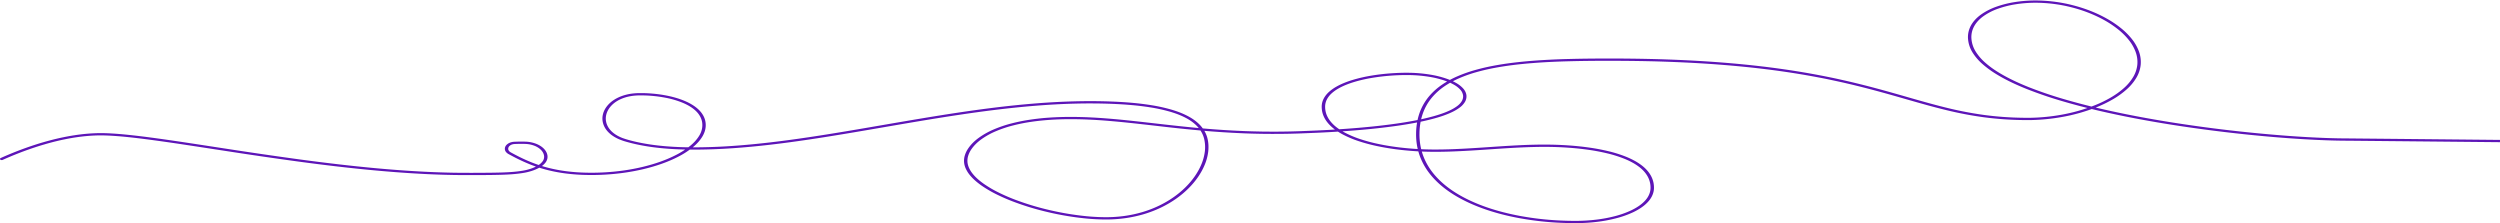 <svg width="4189" height="374" fill="none" xmlns="http://www.w3.org/2000/svg"><path d="m4188.92 238.25-145.5-1.43-72.73-.7-36.37-.35c-12.15 0-24.34-.29-36.48-.71-21.69-.78-43.3-2.04-64.87-3.62-21.57-1.58-43.06-3.5-64.5-5.68a2430.17 2430.17 0 0 1-127.74-16.47c-42.23-6.66-84.09-14.47-125.11-24.05-20.5-4.8-40.79-10.06-60.69-15.94a680.22 680.22 0 0 1-58.18-19.86c-18.74-7.47-36.77-15.9-52.88-25.92a160.7 160.7 0 0 1-22.2-16.38 87.17 87.17 0 0 1-16.52-19.3 50.53 50.53 0 0 1-7.44-21.8c-.78-7.54.66-15.11 4.24-22.27 3.69-7.16 9.57-13.72 17.26-19.25a105.53 105.53 0 0 1 26.54-13.5 172.08 172.08 0 0 1 31.09-7.67 222.91 222.91 0 0 1 32.81-2.54 253.72 253.72 0 0 1 64.47 8.18c20.54 5.33 39.62 12.91 56.47 22.44a169.7 169.7 0 0 1 23.25 15.7 116.68 116.68 0 0 1 18.42 18.41 74.6 74.6 0 0 1 11.78 20.82 51.69 51.69 0 0 1 2.91 22.25 53.13 53.13 0 0 1-7.35 21.8 82.5 82.5 0 0 1-16.25 19.42 138.37 138.37 0 0 1-22.5 16.25 206.48 206.48 0 0 1-26.59 13.06 295.42 295.42 0 0 1-60.41 17.1 333.9 333.9 0 0 1-48.67 4.89l-4.11.08h-4.12l-8.19-.06a548.72 548.72 0 0 1-64.97-4.72 606.72 606.72 0 0 1-62.82-11.98c-20.46-4.96-40.48-10.6-60.41-16.32-19.93-5.72-39.79-11.45-59.87-16.81a1534.89 1534.89 0 0 0-30.25-7.75c-5.04-1.28-10.16-2.45-15.25-3.65-5.1-1.2-10.22-2.35-15.36-3.45a3984 3984 0 0 0-15.42-3.3 604.51 604.51 0 0 0-15.53-3.08 1225.6 1225.6 0 0 0-31.26-5.62c-20.96-3.48-42.06-6.5-63.33-9.06-42.5-5.09-85.46-8.48-128.56-10.6-21.55-1.05-43.13-1.81-64.74-2.28-21.59-.46-43.21-.65-64.83-.67-21.61-.01-43.24.17-64.82.72-21.57.54-43.12 1.48-64.51 3.2-21.39 1.71-42.64 4.21-63.28 8.14a344.53 344.53 0 0 0-30.29 7.13 225.86 225.86 0 0 0-28.24 10.03 149.3 149.3 0 0 0-24.68 13.49 104.2 104.2 0 0 0-19.33 16.92 86.68 86.68 0 0 0-17.31 29.86 88.45 88.45 0 0 0-2.89 10.6 111.14 111.14 0 0 0-2.33 21.53c-.14 7.2.46 14.4 1.8 21.54a97.17 97.17 0 0 0 6.49 21.08l1.14 2.58 1.26 2.54c.22.43.41.85.63 1.27l.69 1.28 1.39 2.52c1.02 1.66 1.95 3.34 3.06 4.97.55.82 1.06 1.65 1.63 2.46l1.73 2.42c9.46 12.9 22.13 24.62 37.44 34.66 15.27 10.04 32.9 18.43 51.77 25.23 18.87 6.8 39.03 11.99 59.7 15.83 20.73 3.8 41.95 6.3 63.37 7.44 10.71.57 21.46.85 32.14.78a286.21 286.21 0 0 0 31.83-2.03 235.7 235.7 0 0 0 30.75-5.68c9.92-2.5 19.33-5.85 28.02-9.94 8.56-4.1 16.26-9.08 21.96-14.94 5.79-5.82 9.29-12.54 10.16-19.51.2-1.75.25-3.5.16-5.25 0-.88-.14-1.76-.2-2.64-.06-.89-.25-1.76-.38-2.63a39.36 39.36 0 0 0-3.42-10.27c-3.36-6.68-8.72-12.82-15.76-18.04a87.63 87.63 0 0 0-11.47-7.26 126.3 126.3 0 0 0-13.03-6.05 207.06 207.06 0 0 0-28.91-9.02 335.61 335.61 0 0 0-30.88-5.82c-10.5-1.49-21.1-2.62-31.77-3.39a553.07 553.07 0 0 0-40.2-1.51c-2.69 0-5.38.03-8.07.04-5.37 0-10.76.19-16.14.3-21.53.66-43.03 2.04-64.56 3.5-10.76.72-21.54 1.47-32.34 2.12a1494.6 1494.6 0 0 1-32.47 1.66l-8.14.3-8.15.19-4.08.08-4.08.03c-2.72 0-5.44.06-8.19.06-10.93-.03-21.82-.4-32.69-1.13-21.7-1.44-43.27-4.18-64.13-8.66a283.62 283.62 0 0 1-30.5-8.26 169.72 169.72 0 0 1-27.83-11.98c-4.29-2.38-8.3-4.98-12.01-7.77a68.16 68.16 0 0 1-9.94-9.06c-5.81-6.5-9.54-13.73-10.94-21.24a41.3 41.3 0 0 1-.63-5.63c-.1-1.9-.04-3.8.2-5.68.5-3.81 1.8-7.56 3.86-11.13a41.78 41.78 0 0 1 8.25-9.96 68.92 68.92 0 0 1 11.51-8.25c8.48-4.92 18.15-8.72 28.19-11.77 10.06-3 20.49-5.4 31.18-7.14a351.85 351.85 0 0 1 32.33-3.82 419 419 0 0 1 16.39-.85c5.49-.17 10.94-.2 16.45-.08 11.02.23 21.97 1.22 32.7 2.94a162.3 162.3 0 0 1 30.96 7.96c4.91 1.83 9.52 4 13.76 6.48a46.08 46.08 0 0 1 11.05 8.73c3.06 3.36 4.96 7.14 5.56 11.06.53 3.94-.29 7.9-2.41 11.6a33.35 33.35 0 0 1-9.17 9.75 75.34 75.34 0 0 1-12.67 7.45c-9.11 4.32-19.05 7.64-29.17 10.44a402.29 402.29 0 0 1-31 7.15 674.68 674.68 0 0 1-31.71 5.27 1134.47 1134.47 0 0 1-64.28 7.16 1749.98 1749.98 0 0 1-81.02 4.95l-16.22.65c-2.7.12-5.42.18-8.13.26l-8.13.22c-2.72.09-5.43.11-8.15.16l-8.14.12c-2.72.05-5.43.03-8.14.04l-8.15.02c-5.43-.02-10.86-.1-16.29-.14-5.42-.12-10.85-.21-16.27-.36l-8.14-.27-4.07-.13-4.06-.18c-21.67-.9-43.3-2.31-64.82-4.17a2402.09 2402.09 0 0 1-64.28-6.53c-21.34-2.42-42.68-4.93-64.02-7.15-10.68-1.11-21.37-2.1-32.07-3a857.53 857.53 0 0 0-32.15-2.05c-10.71-.5-21.49-.7-32.24-.7-5.37 0-10.71.12-16.1.28a470.4 470.4 0 0 0-32 2.13c-5.3.54-10.57 1.2-15.79 1.97a291.4 291.4 0 0 0-30.7 6.1 201.13 201.13 0 0 0-28.54 9.53 125.59 125.59 0 0 0-24.45 13.52c-7.22 5.16-13.1 11.1-17.41 17.56a39.85 39.85 0 0 0-4.81 10 28.31 28.31 0 0 0-1.3 10.38c.45 6.95 3.78 13.77 8.74 19.97 4.95 6.2 11.55 11.88 18.9 17.06a190.62 190.62 0 0 0 24.07 14.14 308.3 308.3 0 0 0 26.91 11.8 450.3 450.3 0 0 0 58.61 17.8 475.32 475.32 0 0 0 62.4 10.37 345.72 345.72 0 0 0 31.95 1.63 225.9 225.9 0 0 0 31.67-2.12 206.37 206.37 0 0 0 30.25-6.56c9.71-2.92 18.97-6.5 27.61-10.67 17.33-8.33 32.23-18.9 44.21-30.78 12.03-11.9 21.1-25.03 26.84-38.9a80.92 80.92 0 0 0 5.6-21.11c.87-7.11.46-14.27-1.22-21.31-1.67-6.98-5.26-13.69-10.59-19.78-5.44-6.04-12.55-11.33-20.93-15.59-8.33-4.33-17.73-7.74-27.52-10.5a273.4 273.4 0 0 0-30.45-6.6 442.95 442.95 0 0 0-31.62-3.91 654.08 654.08 0 0 0-32.11-2.06c-43.03-1.73-86.27-.32-129.12 3.12-42.84 3.44-85.37 8.83-127.57 15.13-42.2 6.3-84.13 13.51-126.04 20.73-41.92 7.23-83.91 14.48-126.25 20.79-42.34 6.3-85.08 11.64-128.32 14.58a956.2 956.2 0 0 1-65.1 2.32c-21.77-.03-43.62-1.03-65.13-3.73a339.76 339.76 0 0 1-31.81-5.47 275.56 275.56 0 0 1-15.4-3.9c-1.26-.37-2.52-.73-3.78-1.12a81.9 81.9 0 0 1-3.79-1.28c-1.26-.46-2.46-.92-3.68-1.4-1.22-.48-2.4-1.01-3.54-1.58a60.3 60.3 0 0 1-6.58-3.62c-1.05-.64-2.02-1.34-3.01-2.03a33.3 33.3 0 0 1-2.77-2.18c-3.55-3-6.43-6.32-8.57-9.87-4.21-7.13-5.52-14.88-3.78-22.46 1.67-7.58 6.24-14.73 13.27-20.75 3.54-3 7.7-5.64 12.34-7.86 2.32-1.1 4.76-2.1 7.3-2.97a82.37 82.37 0 0 1 16.03-3.68c2.78-.35 5.59-.59 8.41-.71.7-.05 1.41-.05 2.11-.07.7-.03 1.41-.04 2.1-.03h4.12a233.65 233.65 0 0 1 24.65 1.56c5.44.63 10.82 1.46 16.12 2.5a177.28 177.28 0 0 1 15.61 3.75c5.11 1.47 10.05 3.2 14.76 5.18 9.46 3.95 18.02 9.08 24.34 15.4 6.35 6.35 10.12 13.7 10.97 21.34a32.8 32.8 0 0 1-.6 11.33c-.18.94-.49 1.86-.74 2.8a44.3 44.3 0 0 1-3.6 8.13c-4.09 6.98-9.84 13.46-17.01 19.2a138.7 138.7 0 0 1-23.89 15.36c-17.47 9.03-37.26 15.8-57.88 20.73a356.43 356.43 0 0 1-31.58 6 395.75 395.75 0 0 1-65.21 3.85c-10.97-.22-21.9-1-32.68-2.33a260.39 260.39 0 0 1-31.74-5.9 238.07 238.07 0 0 1-29.62-9.63c-9.38-3.8-18.4-7.97-27.01-12.52a911.76 911.76 0 0 1-6.4-3.4l-1.6-.85c-.48-.26-1.18-.66-1.72-1.02a13.16 13.16 0 0 1-2.94-2.59 8.58 8.58 0 0 1-2.13-6.3 9.8 9.8 0 0 1 3.05-6.07 17.22 17.22 0 0 1 7.4-4.12 25.34 25.34 0 0 1 6.88-.96l2.06-.07a282.49 282.49 0 0 1 12.37-.1l2.07.05c.68 0 1.44.05 2.16.09a54.12 54.12 0 0 1 16.53 3.54c5.06 2 9.38 4.73 12.65 8 3.26 3.3 5.35 7.05 6.09 10.98.37 1.97.34 3.97-.08 5.93a16.42 16.42 0 0 1-2.52 5.74c-2.5 3.56-6.15 6.7-10.66 9.2a70.35 70.35 0 0 1-14.42 6.03 96.17 96.17 0 0 1-11.95 2.81c-1.36.24-2.7.43-4.05.63-5.39.78-10.84 1.36-16.32 1.74-5.47.4-10.92.63-16.39.8-5.47.18-10.88.28-16.3.36-10.85.15-21.69.2-32.52.21-10.84.02-21.7 0-32.55-.2-43.42-.76-86.67-3.58-129.64-7.5-42.97-3.92-85.71-9.03-128.17-14.74a6954.54 6954.54 0 0 1-127-18.54c-21.1-3.23-42.22-6.5-63.31-9.67a3218.47 3218.47 0 0 0-63.45-9.05c-10.6-1.38-21.22-2.67-31.87-3.8a622.84 622.84 0 0 0-32-2.61c-5.34-.26-10.67-.43-15.98-.43l-4 .05c-1.32 0-2.65.08-3.98.12-2.66.07-5.31.25-7.97.4-5.3.38-10.6.84-15.85 1.5-2.64.28-5.24.68-7.86 1.03l-3.92.6-1.95.3-1.94.34-3.89.67-3.86.73-1.94.37-1.89.4-3.84.78a421.82 421.82 0 0 0-18.97 4.53l-3.74 1c-2.48.7-4.97 1.37-7.42 2.12a460.63 460.63 0 0 0-14.66 4.5 563.84 563.84 0 0 0-55.92 21.64c-.63.28-1.4.38-2.14.28-.74-.1-1.39-.4-1.8-.81-.42-.42-.57-.94-.42-1.44.14-.5.58-.93 1.2-1.21a572.63 572.63 0 0 1 56.6-21.89c4.92-1.59 9.86-3.13 14.88-4.57 2.52-.74 5.04-1.43 7.56-2.12l3.78-1.02c1.26-.33 2.52-.67 3.82-.99 5.1-1.3 10.28-2.48 15.47-3.62l3.92-.8 1.97-.4 1.97-.38 3.95-.75 3.98-.68 1.99-.35 2-.3 4-.62c2.69-.36 5.36-.77 8.06-1.06 5.4-.68 10.84-1.15 16.3-1.54 2.74-.15 5.47-.34 8.2-.42 1.37-.04 2.74-.12 4.12-.13l4.12-.05c5.5-.02 11 .15 16.45.43 10.9.58 21.7 1.52 32.45 2.66 10.74 1.13 21.43 2.42 32.07 3.81 21.3 2.78 42.47 5.9 63.6 9.07 21.14 3.18 42.23 6.45 63.34 9.68a6954.78 6954.78 0 0 0 126.85 18.51c42.4 5.7 85 10.78 127.83 14.7 42.82 3.93 85.87 6.7 129.02 7.48 10.8.18 21.56.22 32.38.2 10.83-.04 21.63-.07 32.42-.22 5.4-.08 10.78-.17 16.15-.35 5.37-.17 10.71-.42 16.02-.79 5.3-.36 10.55-.92 15.76-1.67 1.26-.2 2.61-.38 3.85-.6a88.51 88.51 0 0 0 11.01-2.59 64 64 0 0 0 13.07-5.46 27.28 27.28 0 0 0 9.18-7.87 12.6 12.6 0 0 0 2.12-9.65c-.62-3.34-2.39-6.53-5.16-9.33a31.64 31.64 0 0 0-10.8-6.83 46.5 46.5 0 0 0-14.16-3.03l-1.9-.08-1.98-.04c-1.33 0-2.66-.04-3.99-.03-2.66 0-5.32.04-7.99.12l-2 .07c-.7.02-1.26.05-1.81.1-1.09.09-2.15.28-3.15.57a11.4 11.4 0 0 0-4.94 2.75 6.73 6.73 0 0 0-2.08 4.15 5.76 5.76 0 0 0 1.42 4.2 8.7 8.7 0 0 0 1.98 1.75c.42.27.85.53 1.31.77l1.58.85c2.09 1.14 4.2 2.26 6.3 3.37a285.18 285.18 0 0 0 26.43 12.26 231.15 231.15 0 0 0 28.75 9.33 253.04 253.04 0 0 0 30.77 5.71 315.79 315.79 0 0 0 31.84 2.27c21.43.5 42.86-.77 63.84-3.77a347.8 347.8 0 0 0 30.88-5.87c20.16-4.8 39.42-11.42 56.31-20.15a133.73 133.73 0 0 0 22.98-14.76c6.79-5.42 12.23-11.55 16.12-18.14 3.82-6.55 5.38-13.59 4.58-20.6-.77-6.97-4.22-13.7-10.02-19.5-5.79-5.8-13.73-10.57-22.64-14.3a148.63 148.63 0 0 0-28.95-8.49 216.93 216.93 0 0 0-39.28-3.9h-3.99c-.67 0-1.31 0-1.96.03-.65.03-1.3 0-1.94.06-2.58.11-5.15.33-7.69.65-2.53.34-5.03.78-7.47 1.33-9.8 2.24-18.43 6.34-24.86 11.8-6.41 5.5-10.59 12.02-12.11 18.94-1.58 6.9-.41 13.97 3.42 20.46 3.9 6.46 10.48 12.02 18.96 16.02 1.03.52 2.14.96 3.22 1.44s2.22.9 3.38 1.27c1.16.38 2.31.8 3.48 1.17 1.17.37 2.43.72 3.64 1.08a240.1 240.1 0 0 0 14.98 3.8 331.18 331.18 0 0 0 31.06 5.32c21.07 2.65 42.59 3.65 64.1 3.68 21.55-.04 43.09-.8 64.53-2.3 42.92-2.92 85.46-8.25 127.66-14.52 42.19-6.26 84.12-13.53 126.04-20.74 41.92-7.22 83.92-14.45 126.24-20.79 42.33-6.33 85.01-11.73 128.13-15.19 43.13-3.45 86.69-4.88 130.13-3.14 10.86.46 21.72 1.1 32.52 2.09 10.83.95 21.58 2.28 32.21 3.98a281.84 281.84 0 0 1 31.31 6.8c10.14 2.86 19.96 6.42 28.78 11.02 8.95 4.55 16.53 10.2 22.34 16.65 5.69 6.5 9.54 13.65 11.34 21.1a56.8 56.8 0 0 1 1.64 11.11 69 69 0 0 1-.36 11.13 82.81 82.81 0 0 1-5.79 21.84c-5.9 14.27-15.23 27.8-27.61 40.03-12.32 12.22-27.68 23.12-45.6 31.74a194.8 194.8 0 0 1-28.61 11.05 213.94 213.94 0 0 1-31.42 6.8c-10.8 1.5-21.8 2.25-32.83 2.22-10.96-.05-21.9-.6-32.74-1.67a484.07 484.07 0 0 1-63.49-10.54 456.96 456.96 0 0 1-59.57-18.1 313.58 313.58 0 0 1-27.48-12.04 195.72 195.72 0 0 1-24.79-14.57c-7.6-5.36-14.49-11.27-19.79-17.88a48.94 48.94 0 0 1-6.49-10.4 32.46 32.46 0 0 1-2.91-11.2 30.7 30.7 0 0 1 1.42-11.34c1.16-3.7 2.89-7.3 5.17-10.75 4.55-6.86 10.79-13.16 18.44-18.63a130.77 130.77 0 0 1 25.58-14.15 207.07 207.07 0 0 1 29.54-9.87 298.88 298.88 0 0 1 31.51-6.26 397.65 397.65 0 0 1 32.39-3.4 543.98 543.98 0 0 1 32.72-1.07c10.89 0 21.78.2 32.64.71 10.86.5 21.68 1.2 32.47 2.07 10.79.88 21.54 1.9 32.25 3.01 21.43 2.23 42.77 4.77 64.1 7.16 21.33 2.4 42.68 4.67 64.1 6.51 21.42 1.85 42.91 3.25 64.44 4.15l4.04.17 4.04.13 8.08.26c5.39.16 10.79.24 16.17.37 5.4.05 10.79.12 16.18.14l8.09-.02c2.7 0 5.39 0 8.09-.04l8.09-.12c2.69-.05 5.39-.07 8.09-.16l8.08-.22c2.69-.07 5.39-.14 8.08-.26l16.19-.65a1739.83 1739.83 0 0 0 80.64-4.91c21.42-1.82 42.74-4.08 63.81-7.1a668.1 668.1 0 0 0 31.32-5.2 395.05 395.05 0 0 0 30.41-7.02c9.85-2.74 19.45-5.93 28.05-10.02 4.27-2 8.21-4.31 11.73-6.9 3.46-2.5 6.2-5.41 8.1-8.59 1.8-3.13 2.5-6.5 2.04-9.85a18.11 18.11 0 0 0-4.77-9.46 41.32 41.32 0 0 0-9.92-7.83 83.7 83.7 0 0 0-12.8-6.02 155.04 155.04 0 0 0-29.52-7.58 230.74 230.74 0 0 0-31.56-2.83 356.18 356.18 0 0 0-63.59 4.62c-10.36 1.7-20.47 4-30.21 6.92-9.66 2.93-18.91 6.57-26.81 11.17a64.1 64.1 0 0 0-10.68 7.64 37.71 37.71 0 0 0-7.5 9.06 27.1 27.1 0 0 0-3.5 10.08 29.55 29.55 0 0 0-.18 5.24c.05 1.76.29 3.51.58 5.26 1.31 6.99 4.78 13.72 10.19 19.75a63 63 0 0 0 9.31 8.48 96.9 96.9 0 0 0 11.38 7.36c8.25 4.5 17.23 8.36 26.76 11.52 9.57 3.19 19.5 5.88 29.69 8.05 20.39 4.38 41.59 7.08 62.96 8.49 10.68.7 21.39 1.07 32.14 1.1 2.68 0 5.37-.03 8.06-.05l4.04-.03c1.34 0 2.69-.06 4.03-.09l8.08-.19 8.07-.28c10.75-.43 21.51-.98 32.27-1.66 10.76-.65 21.52-1.4 32.29-2.12 21.54-1.46 43.16-2.85 64.91-3.52 5.44-.11 10.87-.29 16.32-.3 2.72 0 5.44-.06 8.16-.04a589.23 589.23 0 0 1 40.82 1.54c10.86.78 21.65 1.93 32.34 3.45a344.22 344.22 0 0 1 31.6 5.94 214.51 214.51 0 0 1 29.91 9.33c4.77 1.9 9.34 4.03 13.67 6.36a94.3 94.3 0 0 1 12.16 7.7c7.55 5.6 13.3 12.2 16.9 19.37a42.45 42.45 0 0 1 3.68 11.03c.13.93.29 1.87.4 2.8.1.94.2 1.88.21 2.82.11 1.9.05 3.78-.16 5.67-.97 7.62-4.78 14.94-11.09 21.3-6.18 6.36-14.39 11.62-23.41 15.96a162.35 162.35 0 0 1-29.36 10.37 244.49 244.49 0 0 1-31.78 5.88 297.24 297.24 0 0 1-32.75 2.08c-10.94.07-21.82-.21-32.7-.79a507.71 507.71 0 0 1-64.4-7.56c-21.05-3.9-41.6-9.19-60.88-16.15-19.28-6.96-37.36-15.53-53.06-25.87-15.78-10.34-28.82-22.41-38.57-35.7l-1.78-2.5c-.58-.85-1.12-1.7-1.68-2.54-1.14-1.7-2.11-3.41-3.15-5.13l-1.43-2.6-.7-1.3a11.9 11.9 0 0 1-.63-1.3l-1.3-2.64-1.18-2.66a100.84 100.84 0 0 1-6.68-21.66 107.73 107.73 0 0 1-1.84-22.06c.07-7.37.87-14.73 2.39-22.03a98.04 98.04 0 0 1 2.97-10.9 90.18 90.18 0 0 1 17.99-30.96 108.63 108.63 0 0 1 20.16-17.63 155.81 155.81 0 0 1 25.63-14c9.24-4 18.98-7.47 29.11-10.34a348.8 348.8 0 0 1 30.97-7.29c21.03-4 42.57-6.51 64.15-8.26a1176.4 1176.4 0 0 1 64.98-3.22c21.68-.56 43.36-.7 65.02-.72 21.67-.01 43.36.2 65.03.67 21.66.46 43.32 1.23 64.95 2.28 43.26 2.13 86.42 5.52 129.16 10.63a1406 1406 0 0 1 63.69 9.11c10.53 1.78 21.03 3.64 31.46 5.66 5.23.99 10.42 2.06 15.62 3.1a698.97 698.97 0 0 1 15.52 3.31c5.16 1.16 10.3 2.3 15.44 3.48a1483.47 1483.47 0 0 1 45.77 11.47c20.16 5.38 40.08 11.13 59.99 16.84 19.91 5.7 39.83 11.33 60.1 16.24a601.2 601.2 0 0 0 62.02 11.83 539.85 539.85 0 0 0 63.98 4.64l8.06.06h4.01c1.33 0 2.66-.05 4-.08a325.6 325.6 0 0 0 47.48-4.75 288.07 288.07 0 0 0 58.89-16.66 200.7 200.7 0 0 0 25.81-12.67c8.02-4.7 15.3-9.94 21.69-15.66a78.82 78.82 0 0 0 15.51-18.54 50.19 50.19 0 0 0 6.94-20.65c.65-7.1-.28-14.21-2.76-21.12a71.75 71.75 0 0 0-11.29-19.93 111.79 111.79 0 0 0-17.77-17.77 164.14 164.14 0 0 0-22.53-15.21c-16.37-9.26-34.9-16.63-54.83-21.8a245.8 245.8 0 0 0-62.4-7.93c-10.62.04-21.21.87-31.57 2.45a164.43 164.43 0 0 0-29.72 7.33 99.53 99.53 0 0 0-25.02 12.72c-7.16 5.15-12.62 11.24-16.05 17.9a37.38 37.38 0 0 0-3.96 20.78 47.76 47.76 0 0 0 7.04 20.6 83.09 83.09 0 0 0 15.8 18.45 154.69 154.69 0 0 0 21.52 15.86c15.7 9.76 33.4 18.07 51.91 25.45a673.55 673.55 0 0 0 57.57 19.65 1093.8 1093.8 0 0 0 60.28 15.83c40.78 9.52 82.47 17.3 124.53 23.94a2352.58 2352.58 0 0 0 127.31 16.41c21.36 2.18 42.79 4.07 64.28 5.66 21.47 1.57 43 2.83 64.55 3.6 12.08.42 24.13.7 36.23.71l36.37.35 72.75.7 145.45 1.43" fill="#5D15B8"/></svg>
   